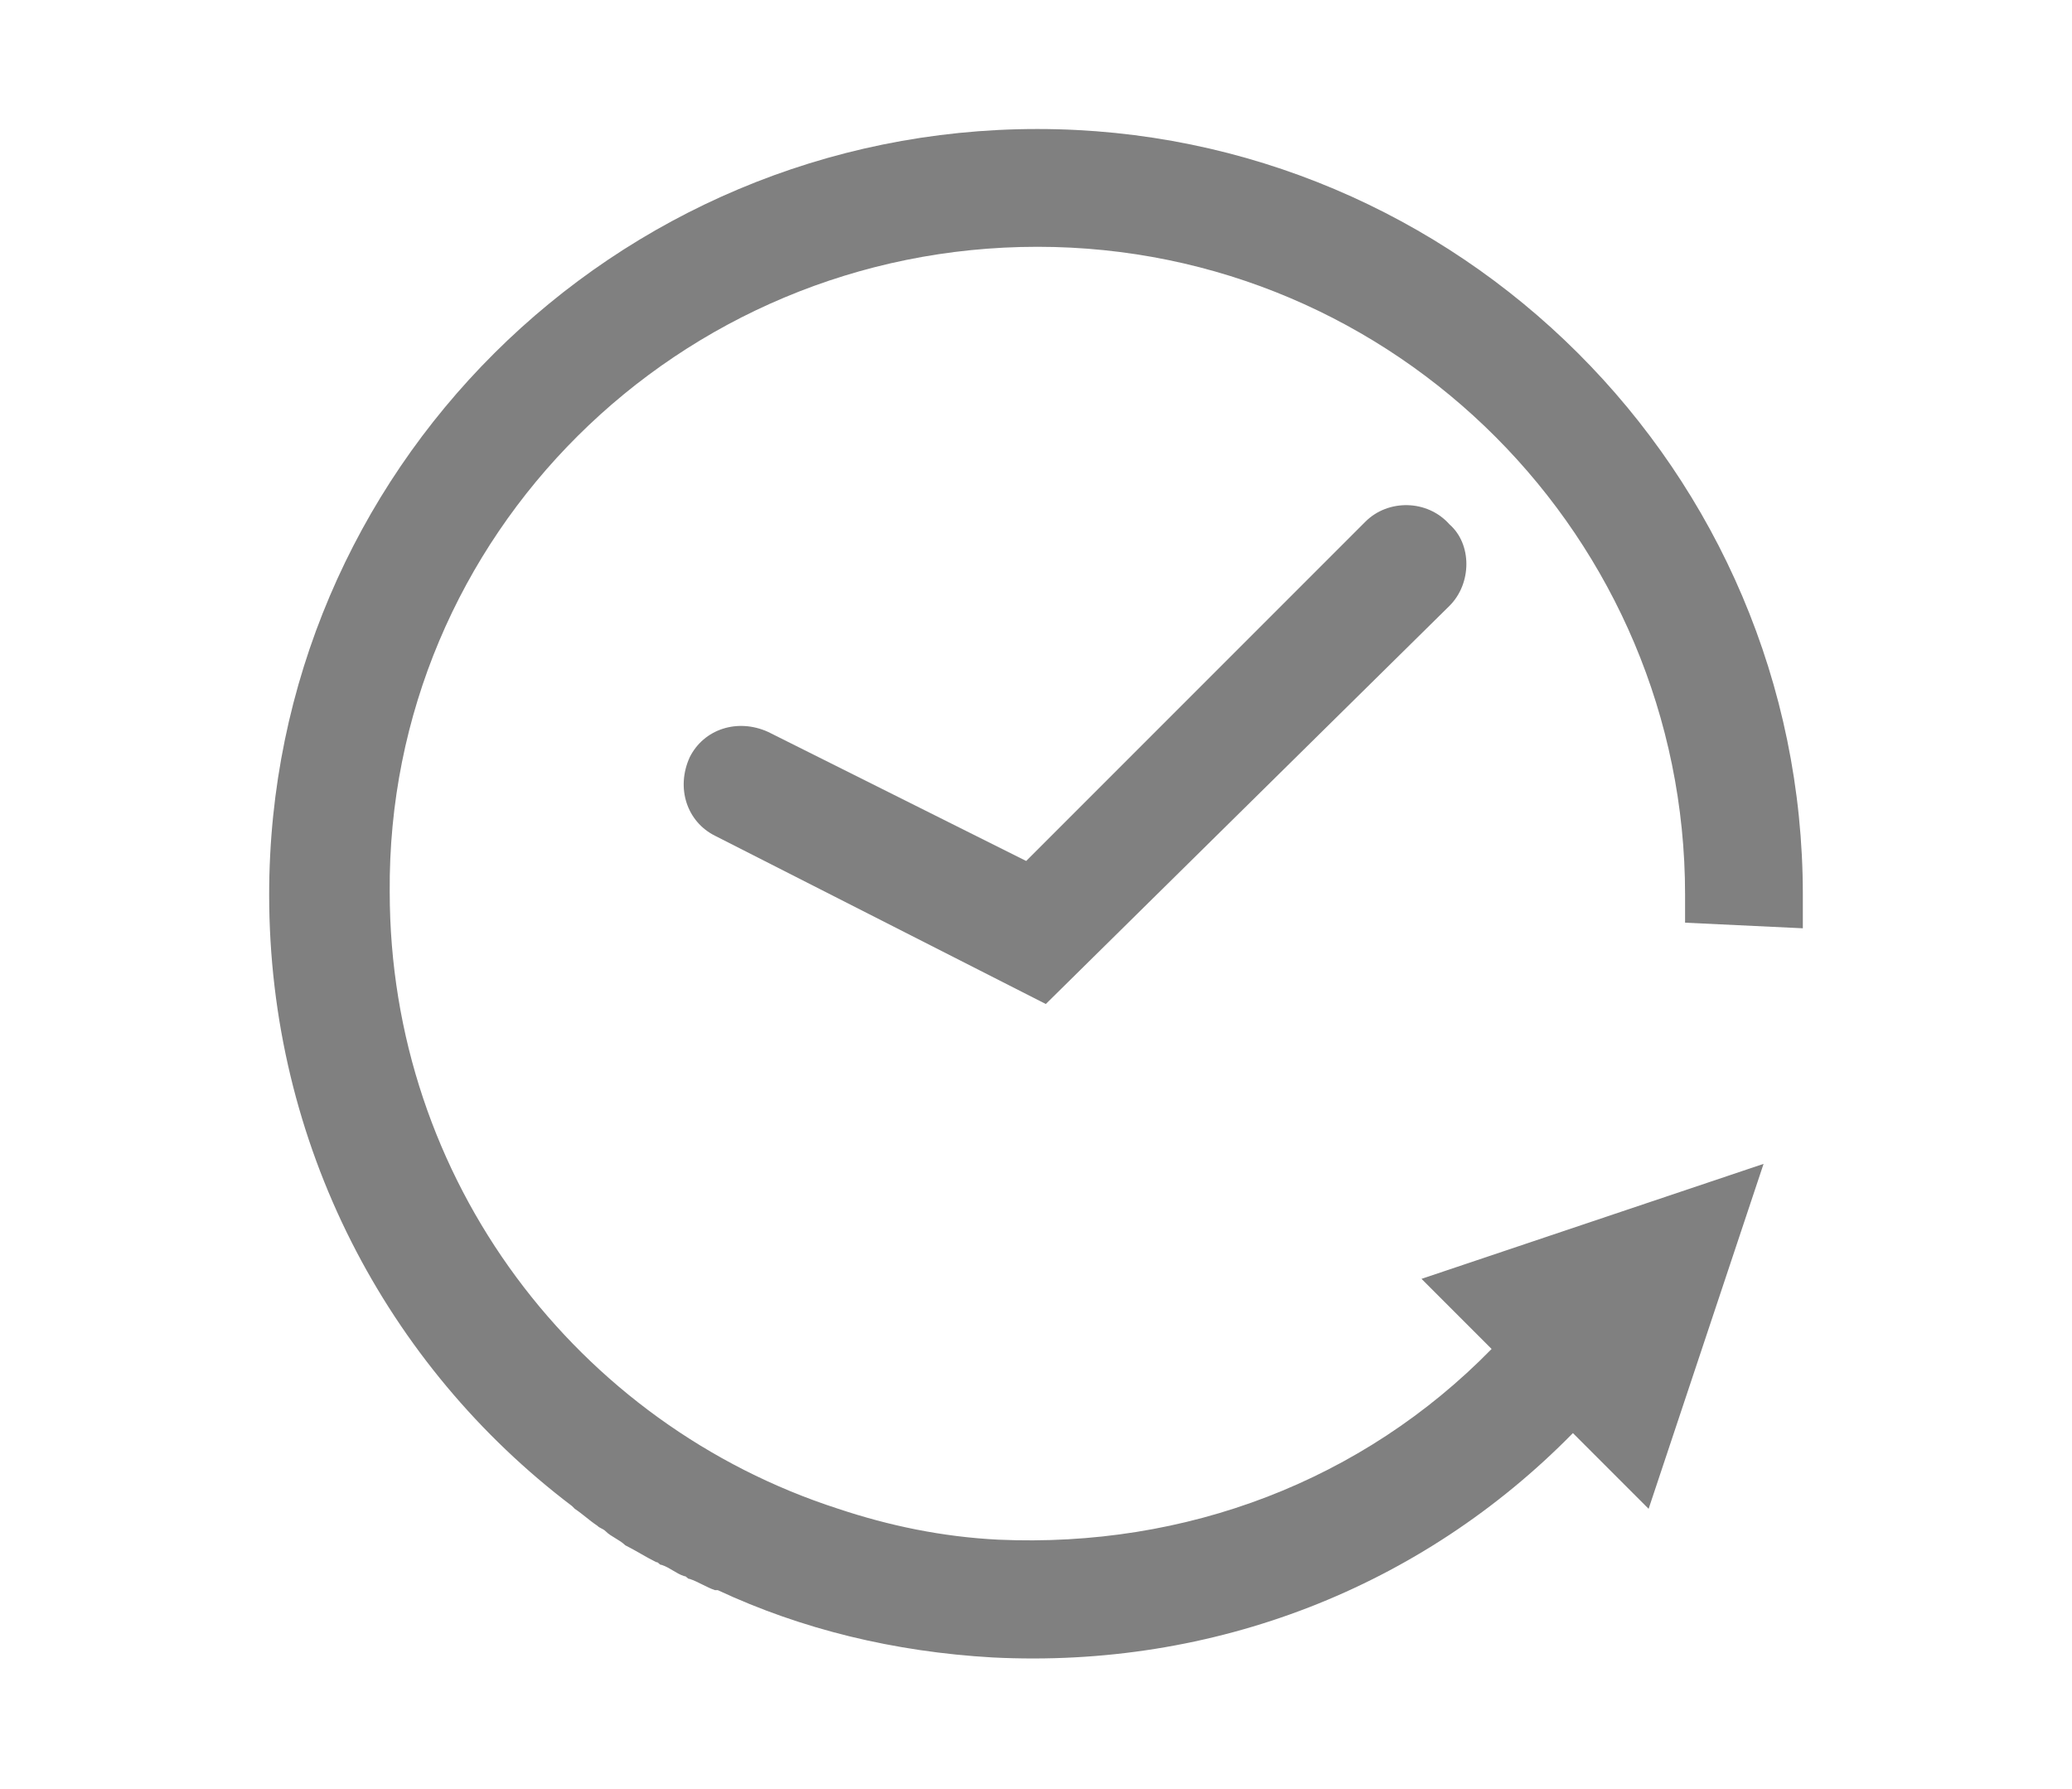 <?xml version="1.0" encoding="utf-8"?>
<!-- Generator: Adobe Illustrator 22.0.1, SVG Export Plug-In . SVG Version: 6.00 Build 0)  -->
<svg version="1.1" id="Layer_1" xmlns="http://www.w3.org/2000/svg" xmlns:xlink="http://www.w3.org/1999/xlink" x="0px" y="0px"
	 viewBox="0 0 73.9 63.8" style="enable-background:new 0 0 73.9 63.8;" xml:space="preserve">
<style type="text/css">
	.st0{fill:#808080;}
</style>
<g>
	<g>
		<path class="st0" d="M64.3,33.1c0-0.4,0-0.8,0-1.2C64.3,16.8,52,4.6,37,4.6C21.9,4.6,9.6,16.8,9.6,31.9c0,8.9,4.2,16.8,10.8,21.8
			c0,0,0.1,0.1,0.1,0.1c0.3,0.2,0.5,0.4,0.8,0.6c0.1,0.1,0.2,0.1,0.3,0.2c0.2,0.2,0.5,0.3,0.7,0.5c0.4,0.2,0.7,0.4,1.1,0.6
			c0.1,0,0.1,0.1,0.2,0.1c0.3,0.1,0.5,0.3,0.8,0.4c0.1,0,0.1,0.1,0.2,0.1c0.3,0.1,0.6,0.3,0.9,0.4c0,0,0.1,0,0.1,0
			c3,1.4,6.3,2.2,9.8,2.4c7.9,0.4,15.3-2.5,20.7-8l2.7,2.7l4.1-12.3l-12.2,4.1l2.5,2.5c-4.6,4.7-10.9,7.1-17.6,6.8
			c-2-0.1-3.9-0.5-5.7-1.1v0c-9.3-3-16-11.7-16-22C13.8,19.1,24.2,8.8,37,8.8c12.8,0,23.1,10.4,23.1,23.1c0,0.4,0,0.7,0,1L64.3,33.1
			z"/>
	</g>
	<g>
		<path class="st0" d="M48.7,18.6L36.6,30.7l-9.2-4.6c-1.1-0.5-2.3-0.1-2.8,0.9c-0.5,1.1-0.1,2.3,0.9,2.8l11.8,6l14.4-14.2
			c0.8-0.8,0.8-2.2,0-2.9C50.9,17.8,49.5,17.8,48.7,18.6z"/>
	</g>
</g>
</svg>
